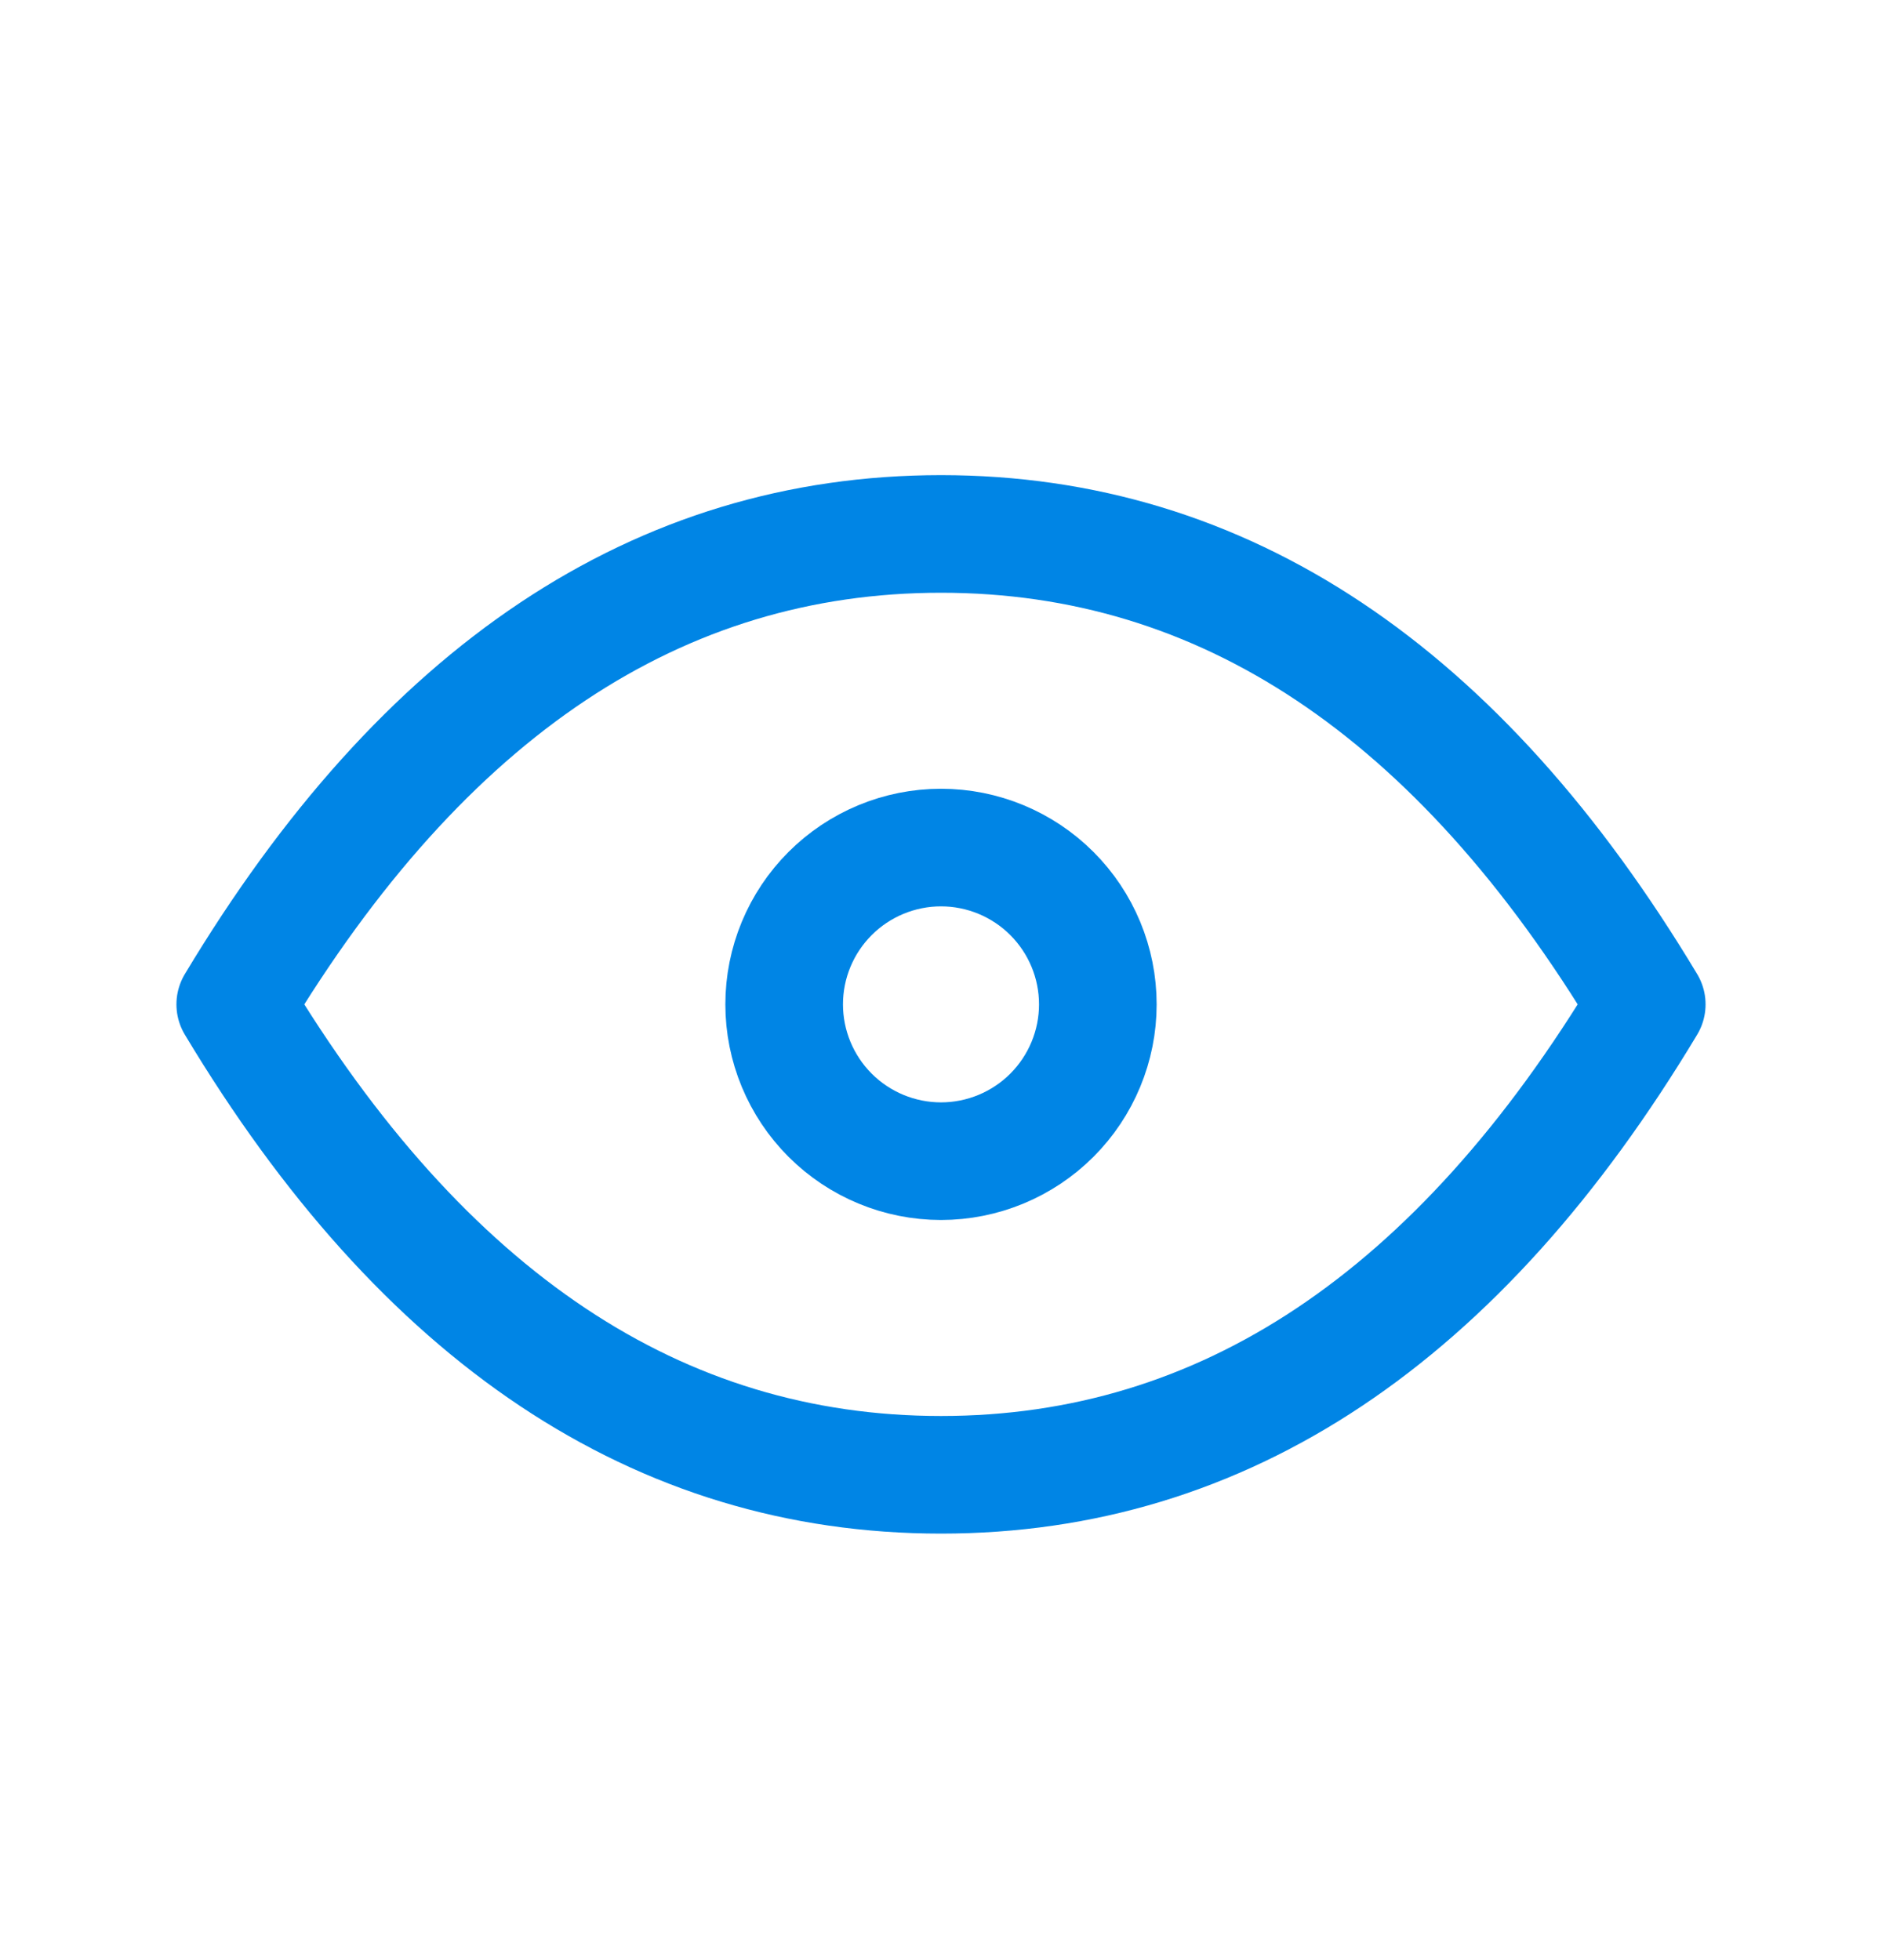 <svg width="24" height="25" viewBox="0 0 24 25" fill="none" xmlns="http://www.w3.org/2000/svg">
<g clip-path="url(#clip0_2460_9859)">
<path d="M10 12.81C10 13.34 10.211 13.849 10.586 14.224C10.961 14.599 11.47 14.81 12 14.81C12.53 14.81 13.039 14.599 13.414 14.224C13.789 13.849 14 13.34 14 12.81C14 12.279 13.789 11.771 13.414 11.396C13.039 11.021 12.53 10.81 12 10.81C11.47 10.81 10.961 11.021 10.586 11.396C10.211 11.771 10 12.279 10 12.81Z" stroke="#0085E5" stroke-width="1.5" stroke-linecap="round" stroke-linejoin="round"/>
<path d="M21 12.81C18.6 16.81 15.6 18.81 12 18.81C8.4 18.81 5.4 16.81 3 12.81C5.4 8.81 8.4 6.81 12 6.81C15.6 6.81 18.6 8.81 21 12.81Z" stroke="#0085E5" stroke-width="1.5" stroke-linecap="round" stroke-linejoin="round"/>
</g>
<defs>
<clipPath id="clip0_2460_9859">
<rect width="24" height="24" fill="white" transform="translate(0 0.81)"/>
</clipPath>
</defs>
</svg>
